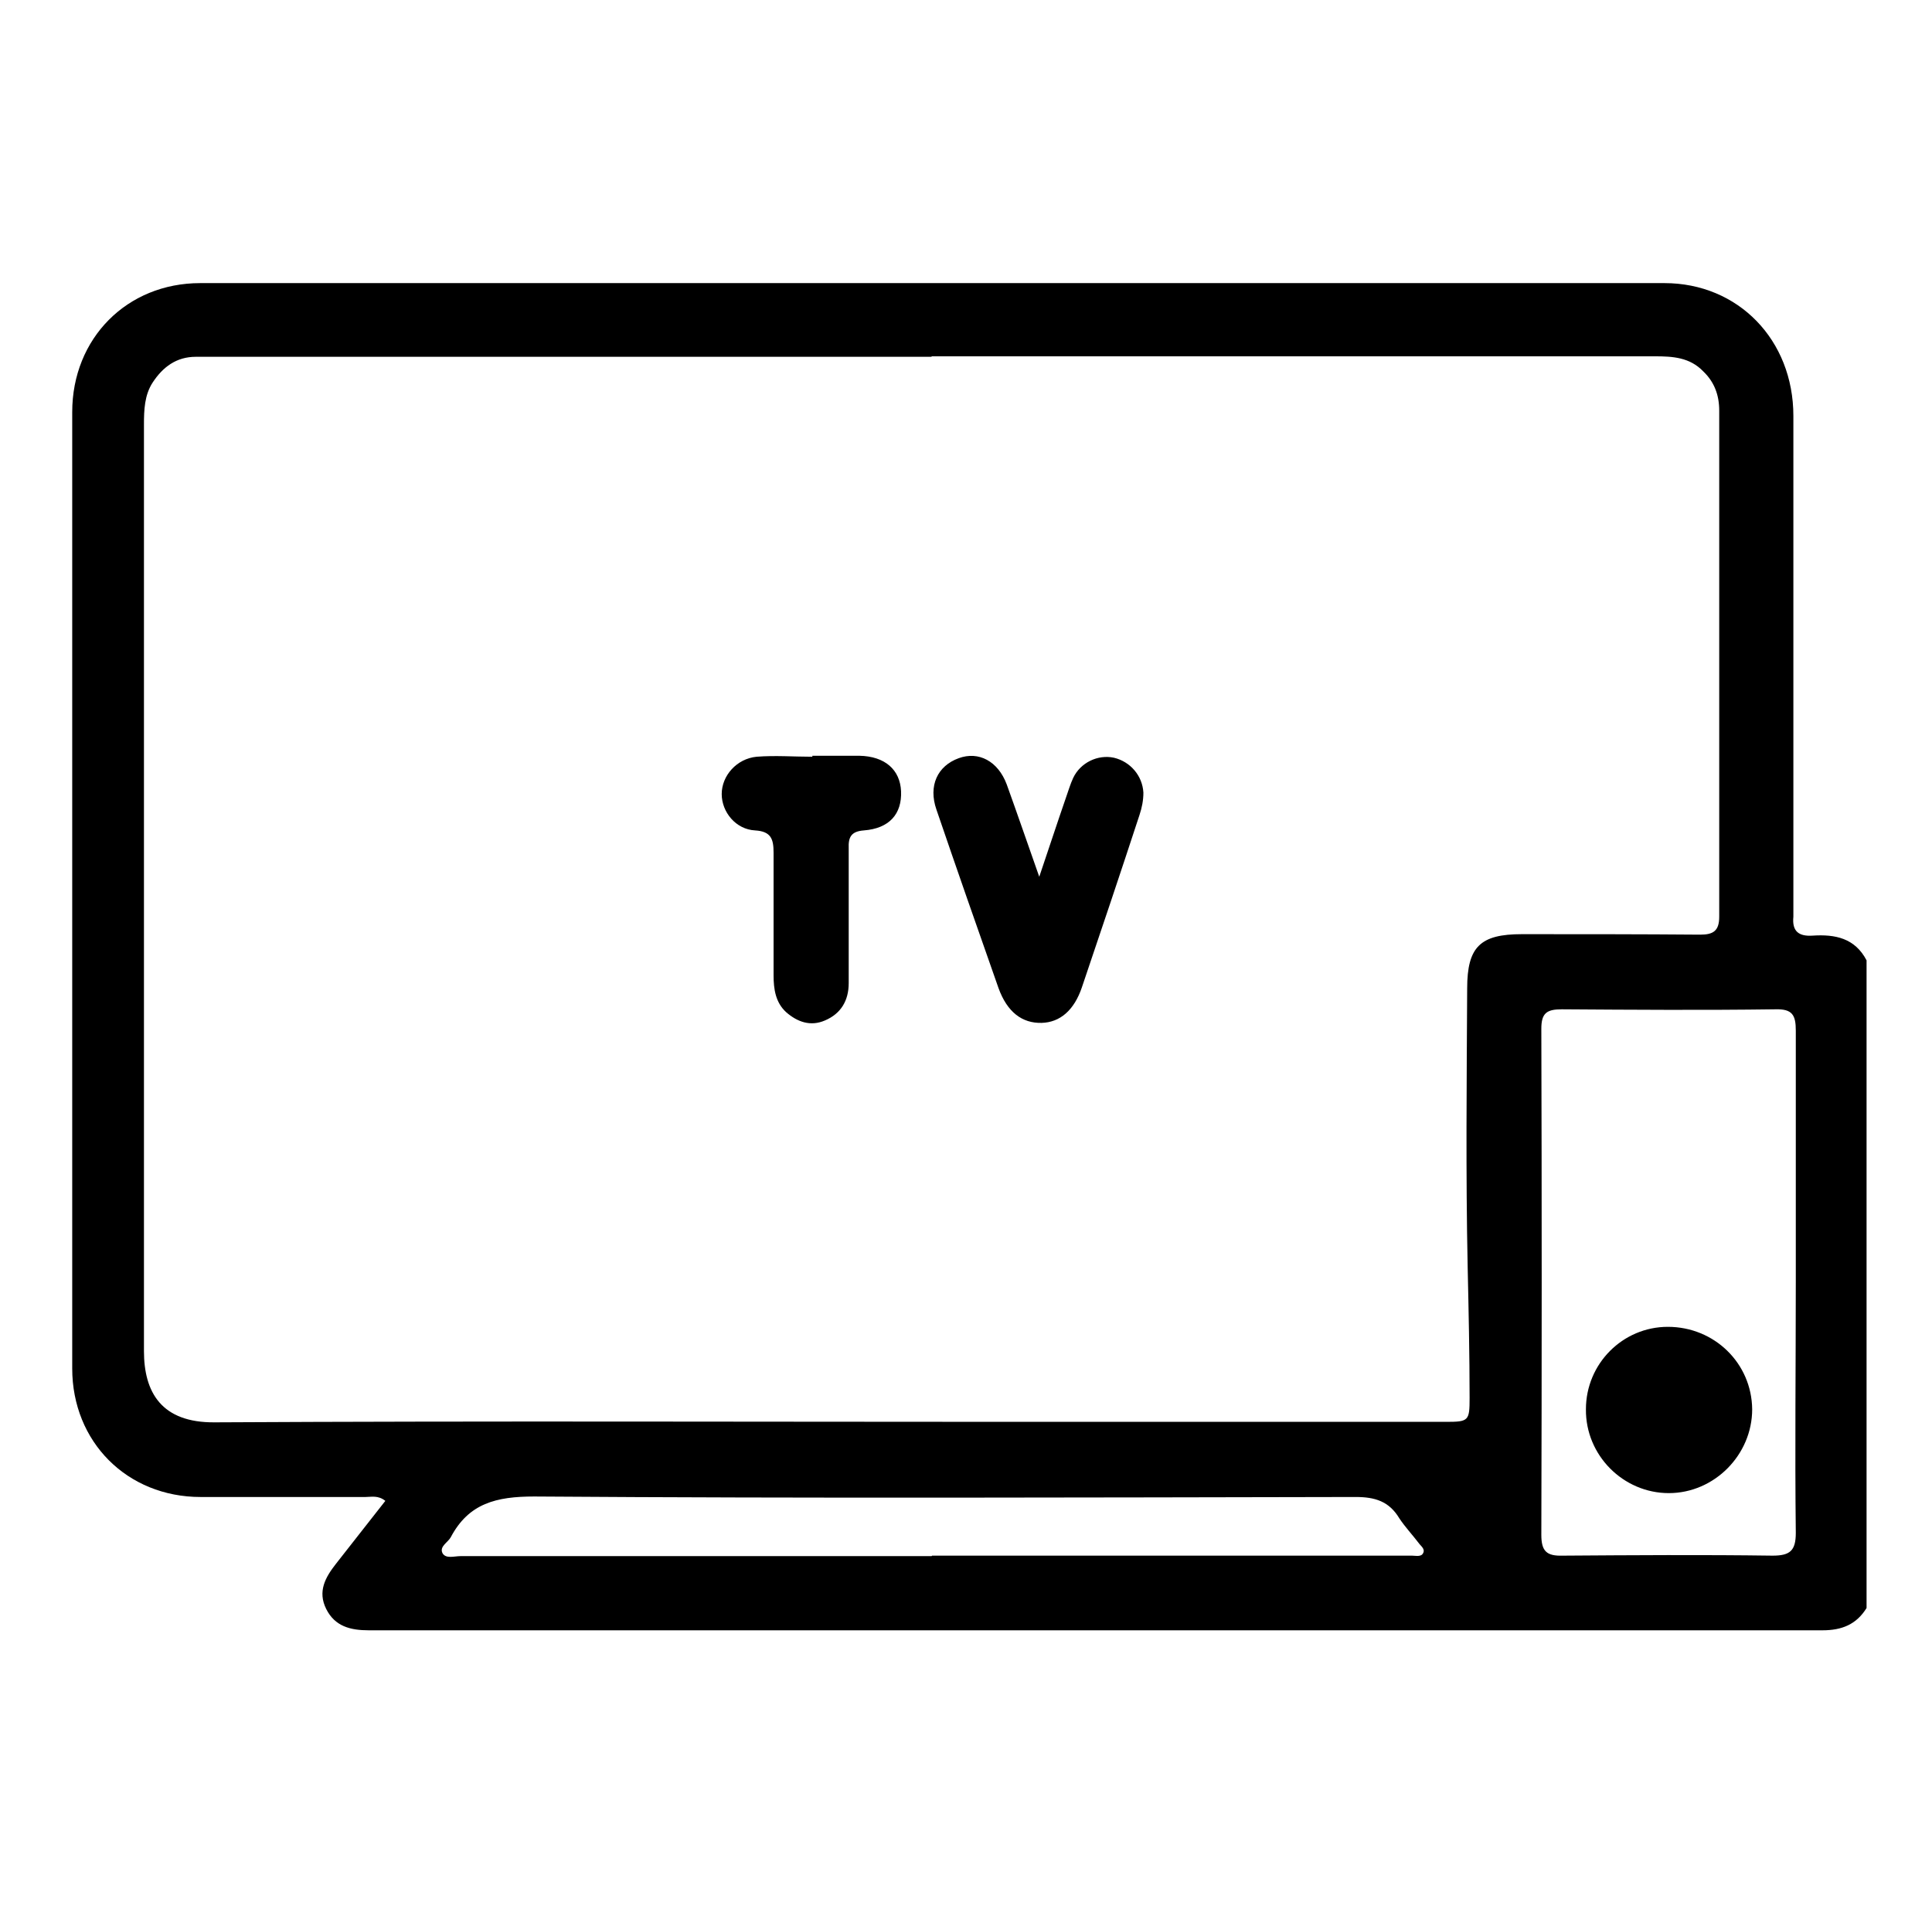 <?xml version="1.0" encoding="UTF-8"?>
<svg id="Livello_13" data-name="Livello 13" xmlns="http://www.w3.org/2000/svg" viewBox="0 0 39.86 39.46">
  <path d="m38.51,33.17c-.21.34-.51.46-.91.46-10,0-19.99,0-29.99,0-.38,0-.7-.08-.88-.44-.18-.36-.02-.65.2-.93.34-.43.68-.87,1.02-1.3-.15-.12-.29-.08-.41-.08-1.13,0-2.26,0-3.4,0-1.52,0-2.65-1.14-2.65-2.65,0-6.58,0-13.15,0-19.73,0-1.52,1.13-2.66,2.64-2.66,10.07,0,20.14,0,30.21,0,1.52,0,2.66,1.17,2.66,2.74,0,3.34,0,6.67,0,10.01,0,.11,0,.22,0,.32-.03.3.11.41.4.39.46-.03.87.05,1.11.51v13.37ZM19.22,7.36c-4.61,0-9.22,0-13.84,0-.45,0-.89,0-1.34,0-.4,0-.68.21-.89.53-.17.26-.18.57-.18.87,0,6.37,0,12.74,0,19.11,0,.85.36,1.48,1.46,1.47,5.54-.03,11.08-.01,16.62-.01,2.93,0,5.85,0,8.78,0,.47,0,.49-.02.49-.49,0-.9-.02-1.8-.04-2.71-.04-1.91-.02-3.83-.01-5.74,0-.86.27-1.12,1.13-1.12,1.23,0,2.46,0,3.68.01.27,0,.39-.08.39-.37,0-3.48,0-6.96,0-10.44,0-.32-.1-.59-.33-.81-.28-.29-.63-.31-1-.31-4.97,0-9.95,0-14.92,0Zm17.83,19.1c0-1.73,0-3.47,0-5.2,0-.32-.07-.45-.42-.44-1.47.02-2.94.01-4.41,0-.31,0-.42.08-.42.4.01,3.48.01,6.96,0,10.44,0,.34.11.44.44.43,1.44-.01,2.89-.02,4.33,0,.36,0,.48-.1.48-.47-.02-1.72,0-3.44,0-5.16Zm-17.82,5.63c2.38,0,4.77,0,7.15,0,.92,0,1.83,0,2.75,0,.08,0,.19.03.23-.05.05-.09-.05-.15-.09-.21-.13-.17-.28-.33-.4-.51-.21-.35-.5-.44-.9-.44-5.65.01-11.3.03-16.95-.01-.78,0-1.35.14-1.72.84-.06.11-.24.19-.17.33.07.12.24.06.37.06,3.24,0,6.48,0,9.72,0Z"/>
  <path d="m21.43,18.12c.21-.62.38-1.14.56-1.66.05-.14.09-.28.15-.41.15-.32.51-.49.84-.42.34.08.59.37.61.72,0,.16-.03.31-.08.46-.39,1.19-.79,2.38-1.19,3.56-.16.47-.45.72-.83.73-.4.01-.71-.22-.89-.72-.43-1.22-.86-2.45-1.28-3.68-.17-.49.02-.9.46-1.06.41-.15.81.06.99.54.22.61.43,1.22.68,1.93Z"/>
  <path d="m16.76,15.59c.32,0,.65,0,.97,0,.53.01.84.29.86.73.02.47-.24.77-.77.81-.26.02-.32.14-.31.37,0,.93,0,1.85,0,2.78,0,.36-.16.63-.49.77-.3.13-.57.03-.8-.17-.22-.2-.26-.48-.26-.76,0-.84,0-1.68,0-2.53,0-.28-.05-.44-.38-.46-.4-.02-.69-.38-.69-.75,0-.38.31-.73.72-.77.38-.03.77,0,1.15,0,0,0,0,0,0-.01Z"/>
  <path d="m34.41,27.37c.96,0,1.73.75,1.74,1.7,0,.94-.78,1.73-1.72,1.73-.94,0-1.72-.78-1.71-1.73,0-.94.76-1.7,1.69-1.7Z"/>
</svg>